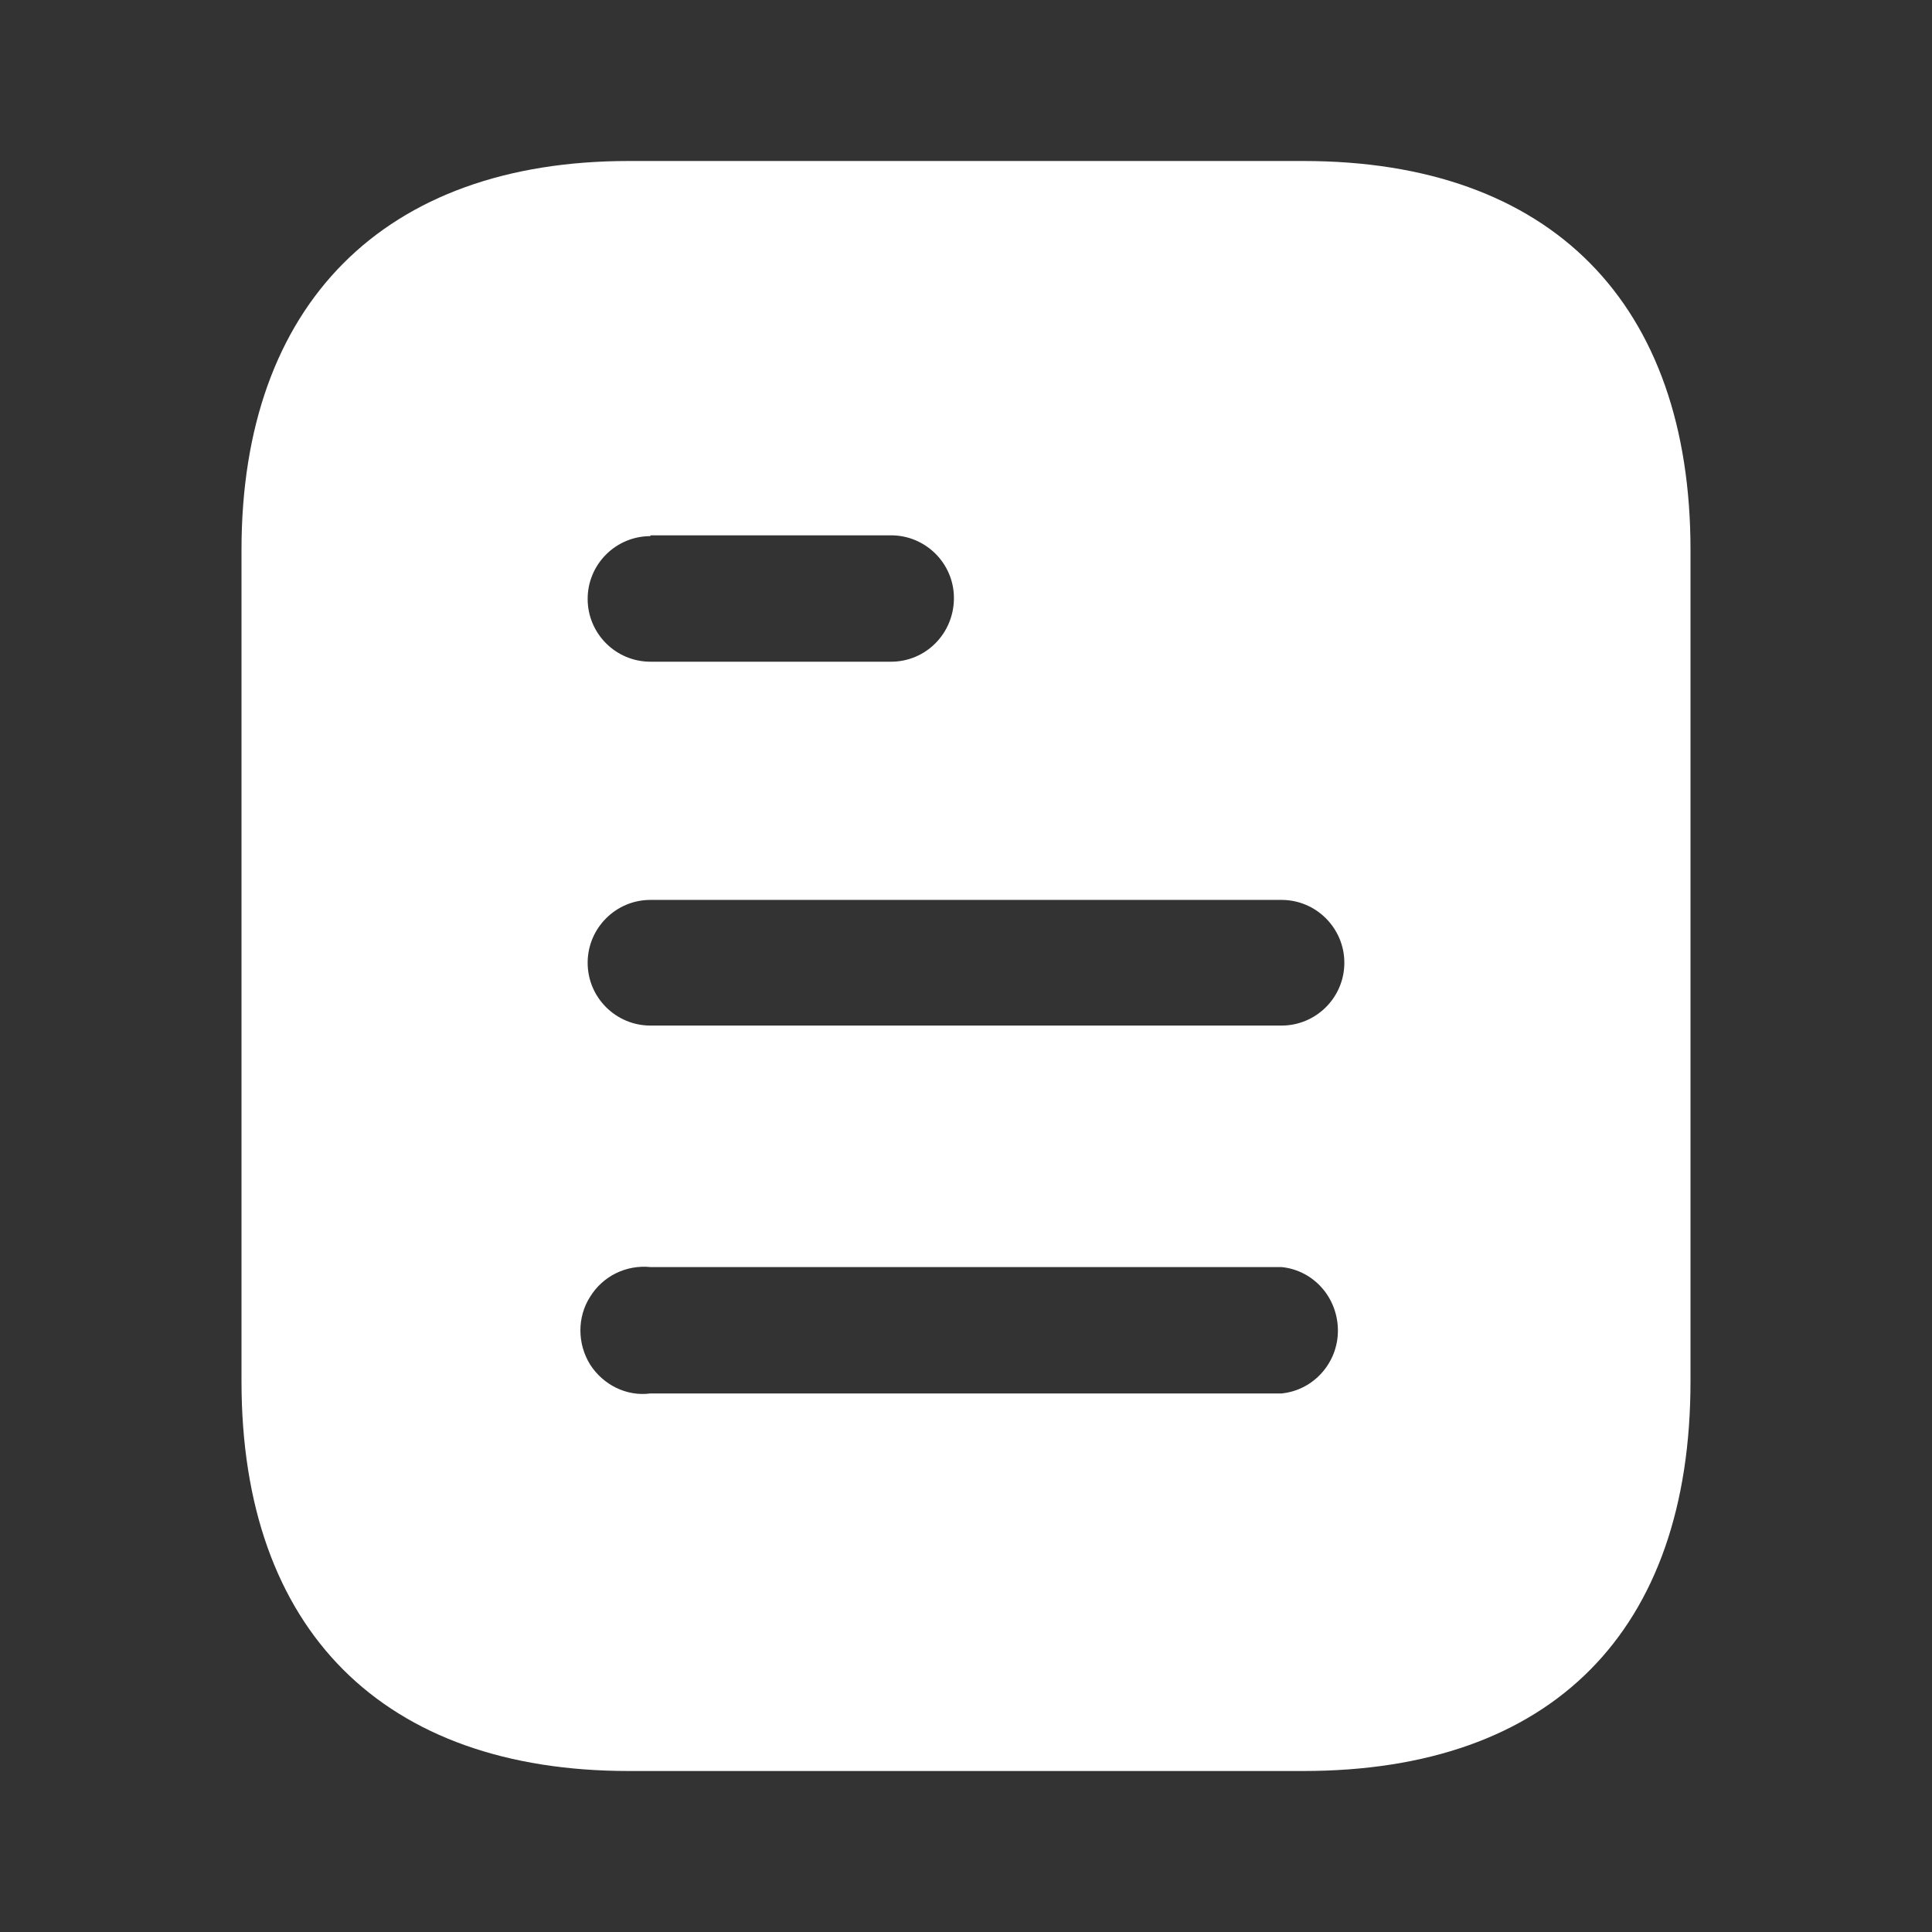 <?xml version="1.0" encoding="UTF-8"?> <svg xmlns="http://www.w3.org/2000/svg" width="96" height="96" viewBox="0 0 96 96" fill="none"><rect x="0" y="0" width="96" height="96" fill="#333333" stroke="none"/> <path fill-rule="evenodd" clip-rule="evenodd" d="M31.24 8H64.764C77.12 8 84 15.12 84 27.32V68.64C84 81.04 77.12 88 64.764 88H31.24C19.08 88 12 81.04 12 68.64V27.32C12 15.12 19.08 8 31.24 8ZM32.32 26.64V26.6H44.276C46 26.6 47.4 28 47.4 29.716C47.4 31.48 46 32.88 44.276 32.88H32.32C30.596 32.88 29.2 31.48 29.2 29.76C29.2 28.04 30.596 26.64 32.32 26.64ZM32.32 50.96H63.68C65.4 50.96 66.8 49.56 66.8 47.84C66.8 46.12 65.4 44.716 63.68 44.716H32.32C30.596 44.716 29.2 46.12 29.2 47.84C29.2 49.56 30.596 50.96 32.32 50.96ZM32.32 69.24H63.68C65.276 69.08 66.48 67.716 66.48 66.12C66.48 64.48 65.276 63.12 63.68 62.96H32.32C31.12 62.84 29.96 63.4 29.32 64.44C28.68 65.44 28.68 66.76 29.32 67.8C29.96 68.8 31.12 69.4 32.32 69.24Z" fill="white"></path> </svg> 